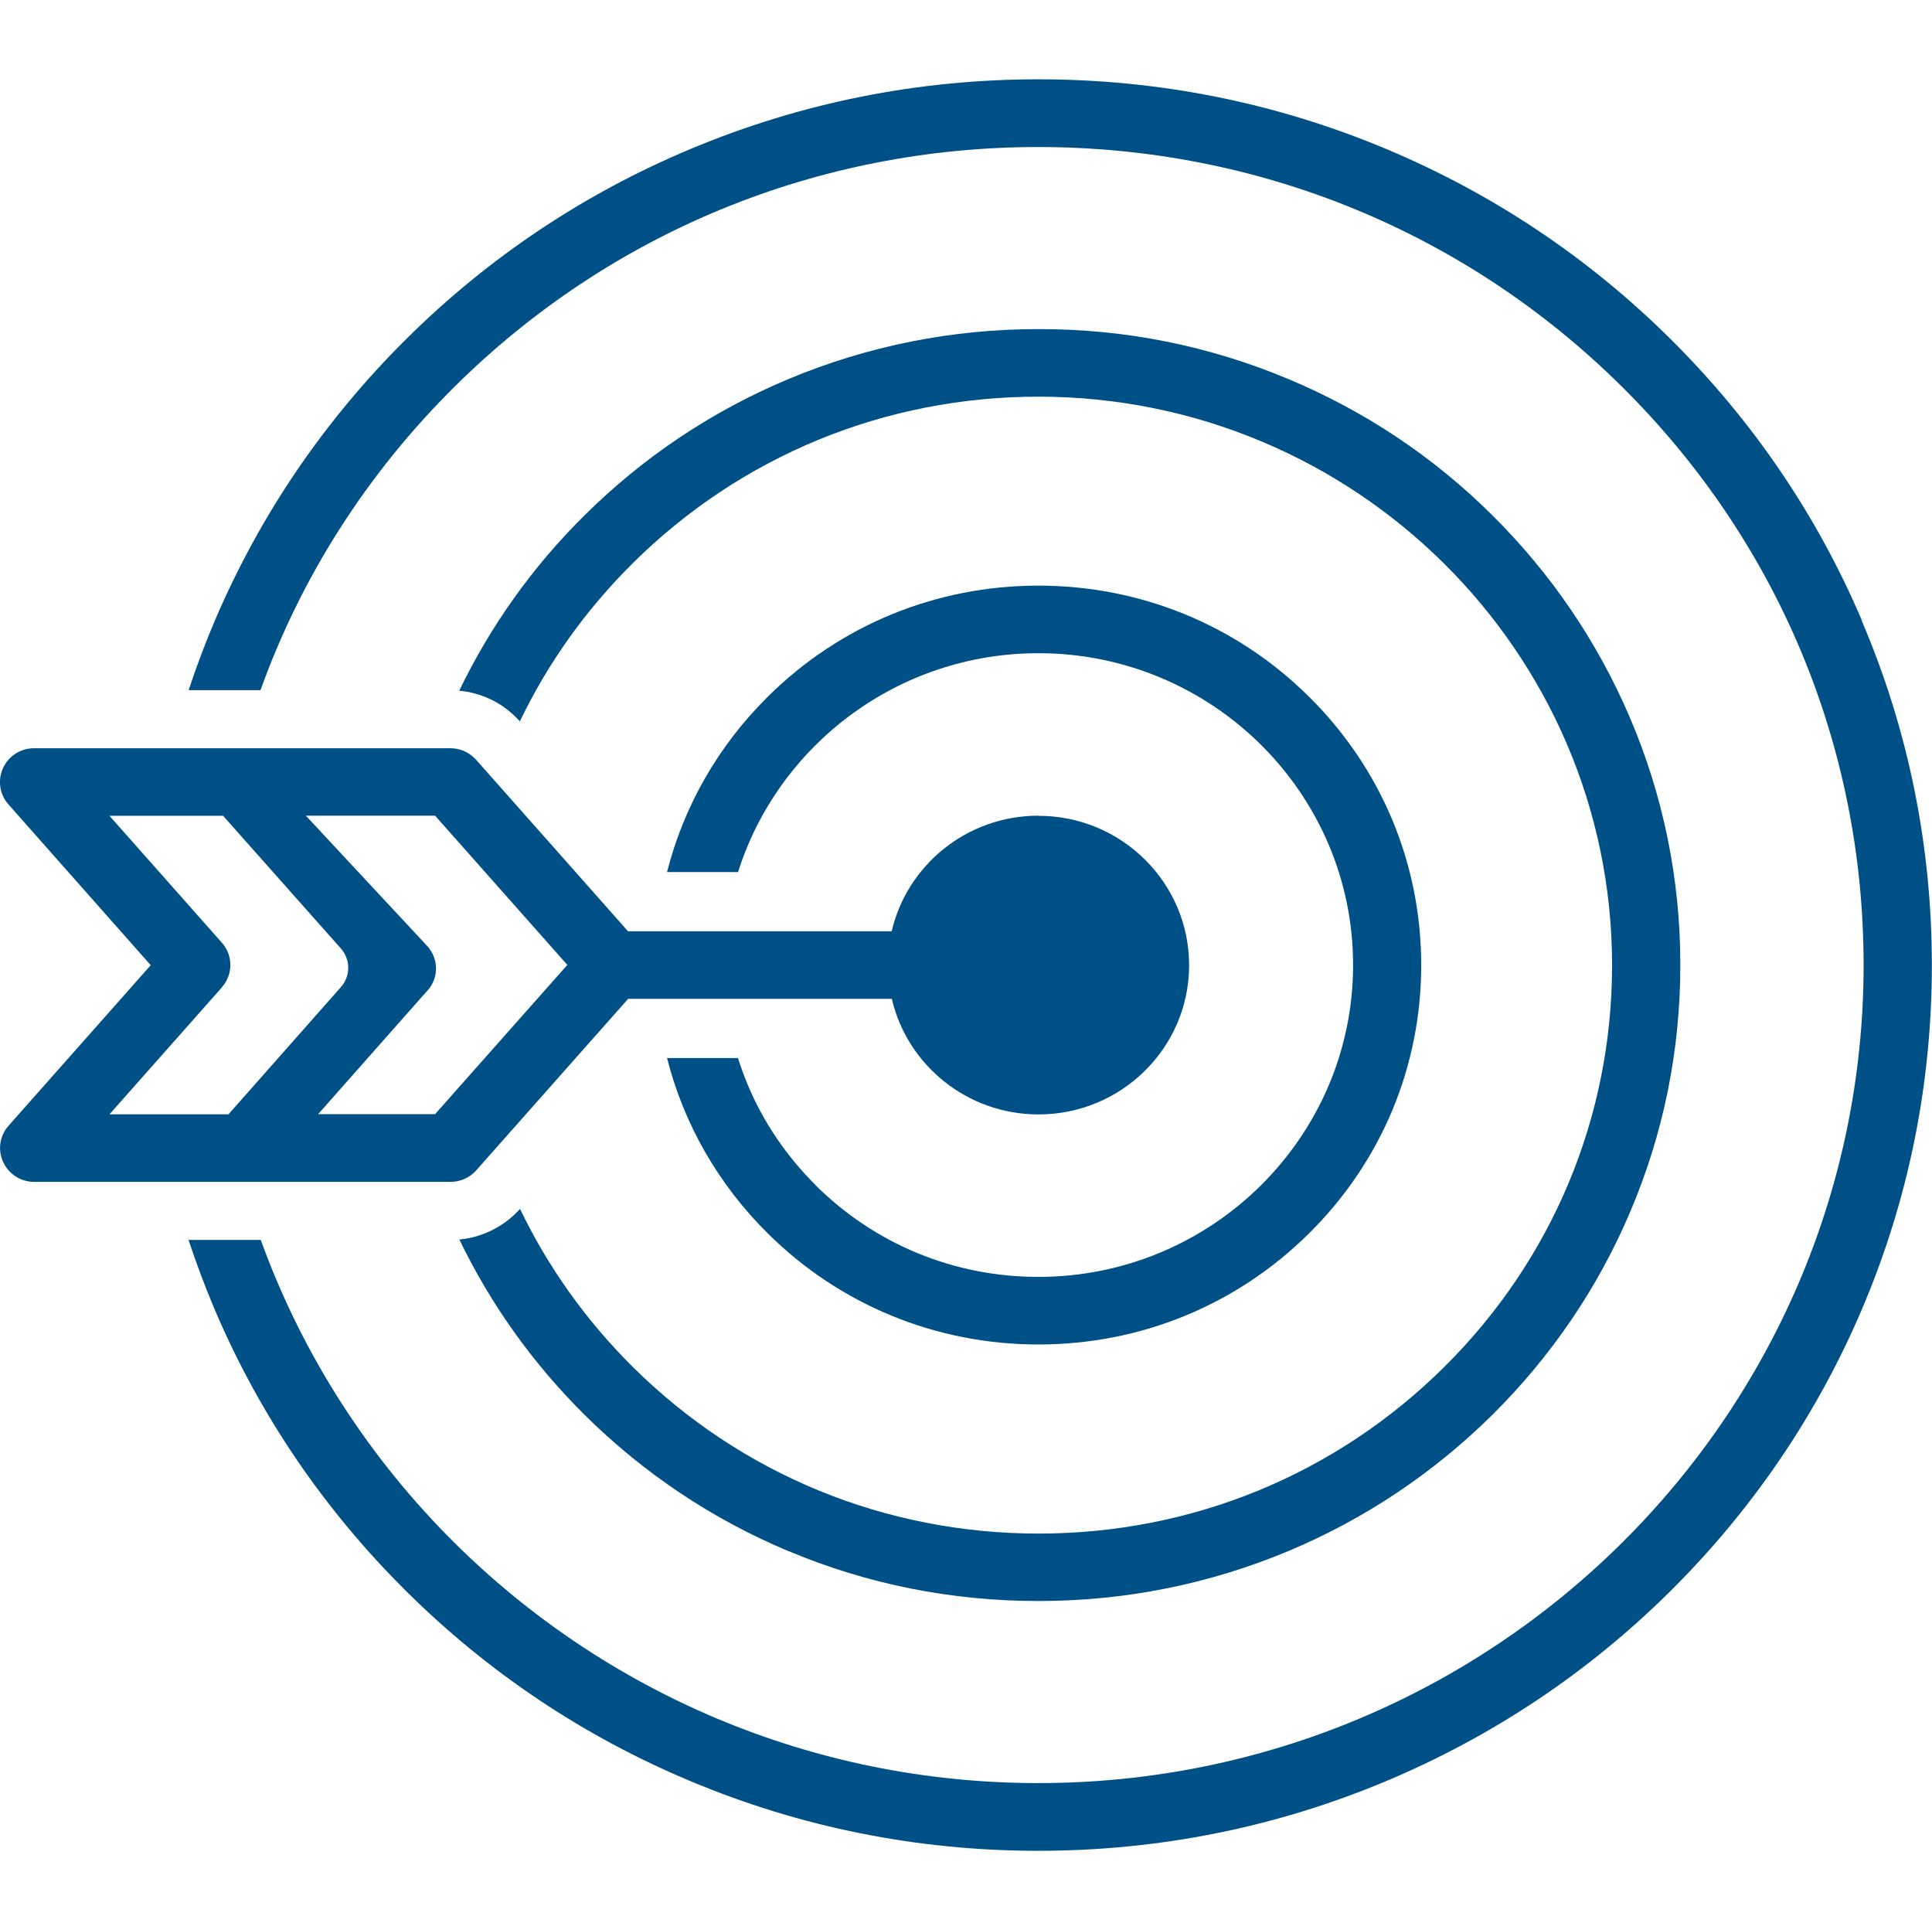 <?xml version="1.0" encoding="UTF-8"?>
<svg id="Layer_1" data-name="Layer 1" xmlns="http://www.w3.org/2000/svg" xmlns:xlink="http://www.w3.org/1999/xlink" viewBox="0 0 140.1 139.93">
  <defs>
    <style>
      .cls-1 {
        fill: none;
      }

      .cls-2 {
        clip-path: url(#clippath);
      }

      .cls-3 {
        fill: #005088;
      }
    </style>
    <clipPath id="clippath">
      <rect class="cls-1" x="0" y="5.76" width="140.1" height="128.42"/>
    </clipPath>
  </defs>
  <g class="cls-2">
    <path class="cls-3" d="M59.17,85.95c-2.16-2.14-3.83-4.62-4.96-7.33-.26-.63-.49-1.27-.7-1.91h-5.14c1.21,4.77,3.7,9.14,7.3,12.71,5.24,5.2,12.22,8.06,19.63,8.06,7.42,0,14.39-2.86,19.63-8.06,5.25-5.2,8.13-12.1,8.13-19.45s-2.89-14.26-8.13-19.45c-5.24-5.2-12.22-8.06-19.63-8.06-7.42,0-14.39,2.86-19.63,8.06-3.6,3.57-6.09,7.94-7.3,12.71h5.15c2.9-9.18,11.57-15.87,21.78-15.87,12.58,0,22.82,10.14,22.82,22.61s-10.24,22.61-22.82,22.61c-6.09,0-11.82-2.35-16.13-6.62"/>
    <path class="cls-3" d="M135.01,44.97c-3.26-7.65-7.94-14.51-13.89-20.41-5.95-5.9-12.88-10.52-20.6-13.76-7.99-3.35-16.48-5.05-25.22-5.05s-17.23,1.7-25.22,5.05c-7.72,3.23-14.65,7.86-20.6,13.76-5.95,5.9-10.62,12.76-13.89,20.41-.71,1.67-1.35,3.36-1.91,5.07h5.21c2.94-8.19,7.7-15.69,14.08-22.01,11.3-11.2,26.34-17.37,42.32-17.37s31.02,6.17,42.32,17.37c11.31,11.2,17.53,26.09,17.53,41.94,0,32.7-26.85,59.31-59.85,59.31-16.5,0-31.46-6.65-42.3-17.39-6.21-6.15-11.06-13.64-14.08-21.99h-5.24c.57,1.71,1.2,3.4,1.91,5.07,3.26,7.65,7.94,14.51,13.89,20.41,5.95,5.9,12.88,10.53,20.6,13.76,7.99,3.35,16.48,5.05,25.22,5.05s17.23-1.7,25.22-5.05c7.71-3.24,14.65-7.86,20.6-13.76,5.95-5.9,10.62-12.76,13.89-20.41,3.38-7.92,5.09-16.33,5.09-24.99s-1.71-17.08-5.09-24.99"/>
    <path class="cls-3" d="M57.18,112.46c5.74,2.41,11.84,3.62,18.12,3.62,6.28,0,12.38-1.22,18.12-3.62,5.54-2.32,10.52-5.65,14.8-9.88,4.27-4.24,7.63-9.17,9.97-14.66,2.43-5.69,3.66-11.73,3.66-17.95s-1.23-12.26-3.66-17.95c-2.35-5.49-5.7-10.42-9.97-14.66-4.27-4.24-9.25-7.56-14.8-9.88-5.74-2.41-11.83-3.63-18.12-3.62-6.28,0-12.38,1.22-18.12,3.62-5.54,2.32-10.52,5.65-14.79,9.88-3.77,3.73-6.81,8-9.09,12.72,1.55.14,3,.81,4.11,1.92.1.1.2.2.29.3,2.02-4.21,4.77-8.08,8.19-11.47,7.86-7.79,18.3-12.07,29.41-12.07,22.94,0,41.6,18.49,41.6,41.22,0,11.01-4.33,21.36-12.18,29.14-7.86,7.79-18.3,12.07-29.41,12.07-11.11,0-21.56-4.29-29.41-12.07-3.42-3.39-6.17-7.27-8.19-11.47-1.14,1.27-2.71,2.06-4.4,2.22,2.28,4.72,5.33,8.99,9.09,12.72,4.27,4.23,9.25,7.56,14.79,9.88"/>
    <path class="cls-3" d="M31.55,80.78h-8.48l7.96-9c.8-.9.78-2.26-.03-3.17l-8.82-9.47h9.37l9.59,10.82-9.59,10.82ZM16.09,71.58c.82-.93.82-2.31,0-3.23l-8.15-9.2h8.24l8.54,9.62c.71.8.71,2,0,2.8l-8.15,9.22H7.94l8.15-9.2ZM75.3,59.14c-5.18,0-9.52,3.58-10.64,8.38h-19.12l-11.02-12.44s-.07-.08-.11-.11c-.46-.46-1.09-.72-1.75-.72H2.47c-.97,0-1.85.56-2.25,1.44-.4.88-.25,1.91.39,2.63l10.32,11.66L.62,81.62c-.64.72-.8,1.75-.39,2.63.4.88,1.28,1.44,2.25,1.44h30.19c.71,0,1.39-.3,1.86-.83l11.02-12.44h19.12c1.12,4.8,5.46,8.38,10.64,8.38,6.03,0,10.92-4.85,10.92-10.82s-4.89-10.83-10.92-10.83"/>
  </g>
</svg>